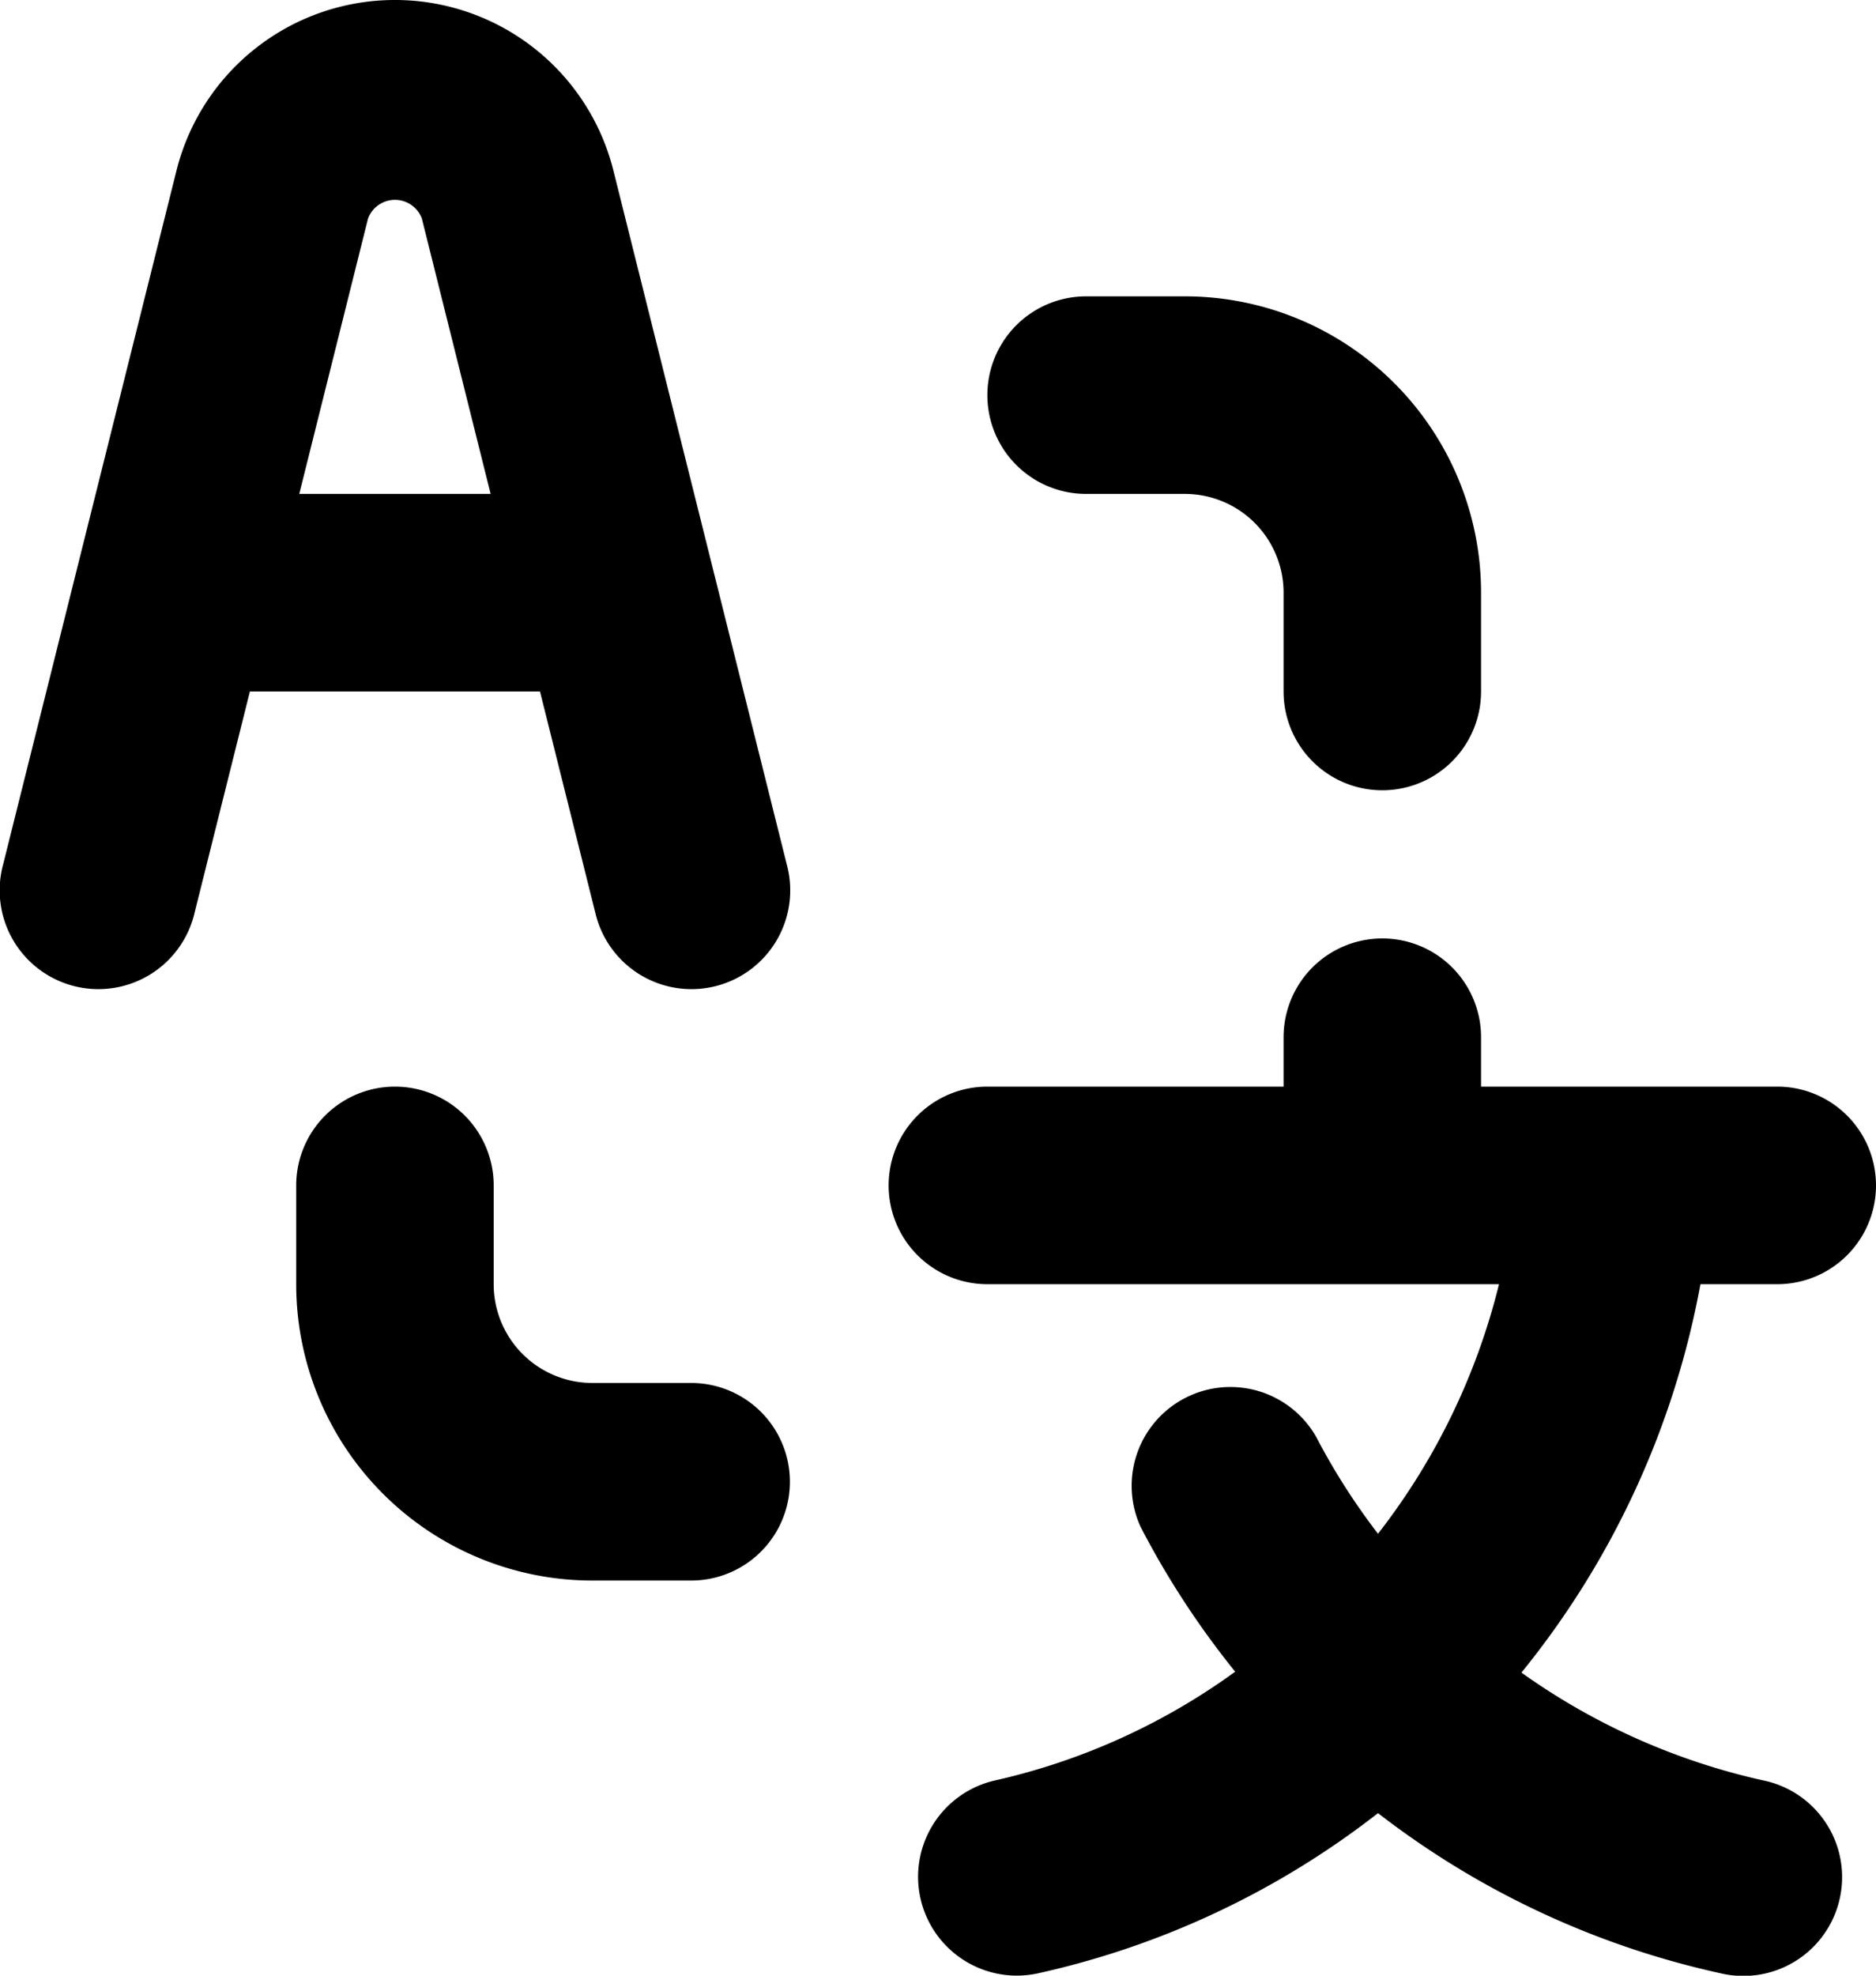 <svg xmlns="http://www.w3.org/2000/svg" width="20.9" height="22" viewBox="0 0 20.9 22">
  <path id="language" d="M15.122,7.5h1.1a1.1,1.1,0,0,1,1.1,1.1V9.7a1.1,1.1,0,0,0,2.2,0V8.6a3.3,3.3,0,0,0-3.3-3.3h-1.1a1.1,1.1,0,1,0,0,2.2Zm-4.4,9.9h-1.1a1.1,1.1,0,0,1-1.1-1.1V15.2a1.1,1.1,0,0,0-2.2,0v1.1a3.3,3.3,0,0,0,3.3,3.3h1.1a1.1,1.1,0,0,0,0-2.2Zm12.1-1.1a1.1,1.1,0,0,0,0-2.2h-3.3v-.55a1.1,1.1,0,0,0-2.2,0v.55h-3.3a1.1,1.1,0,1,0,0,2.2h5.7a7.4,7.4,0,0,1-1.348,2.779A7.335,7.335,0,0,1,17.685,18a1.1,1.1,0,0,0-1.957,1,9.546,9.546,0,0,0,1.055,1.615,7.28,7.28,0,0,1-2.667,1.209,1.1,1.1,0,1,0,.469,2.15,9.5,9.5,0,0,0,3.789-1.784,9.6,9.6,0,0,0,3.815,1.783,1.1,1.1,0,1,0,.474-2.148,7.4,7.4,0,0,1-2.691-1.2A9.61,9.61,0,0,0,21.966,16.3ZM9.655,12.167a1.1,1.1,0,1,0,2.134-.534L9.856,3.9a2.509,2.509,0,0,0-4.868,0L3.055,11.633a1.1,1.1,0,1,0,2.134.534L5.806,9.7H9.038ZM6.356,7.5l.766-3.066a.32.32,0,0,1,.6,0L8.488,7.5Z" transform="translate(-3.022 -2)"/>
</svg>
